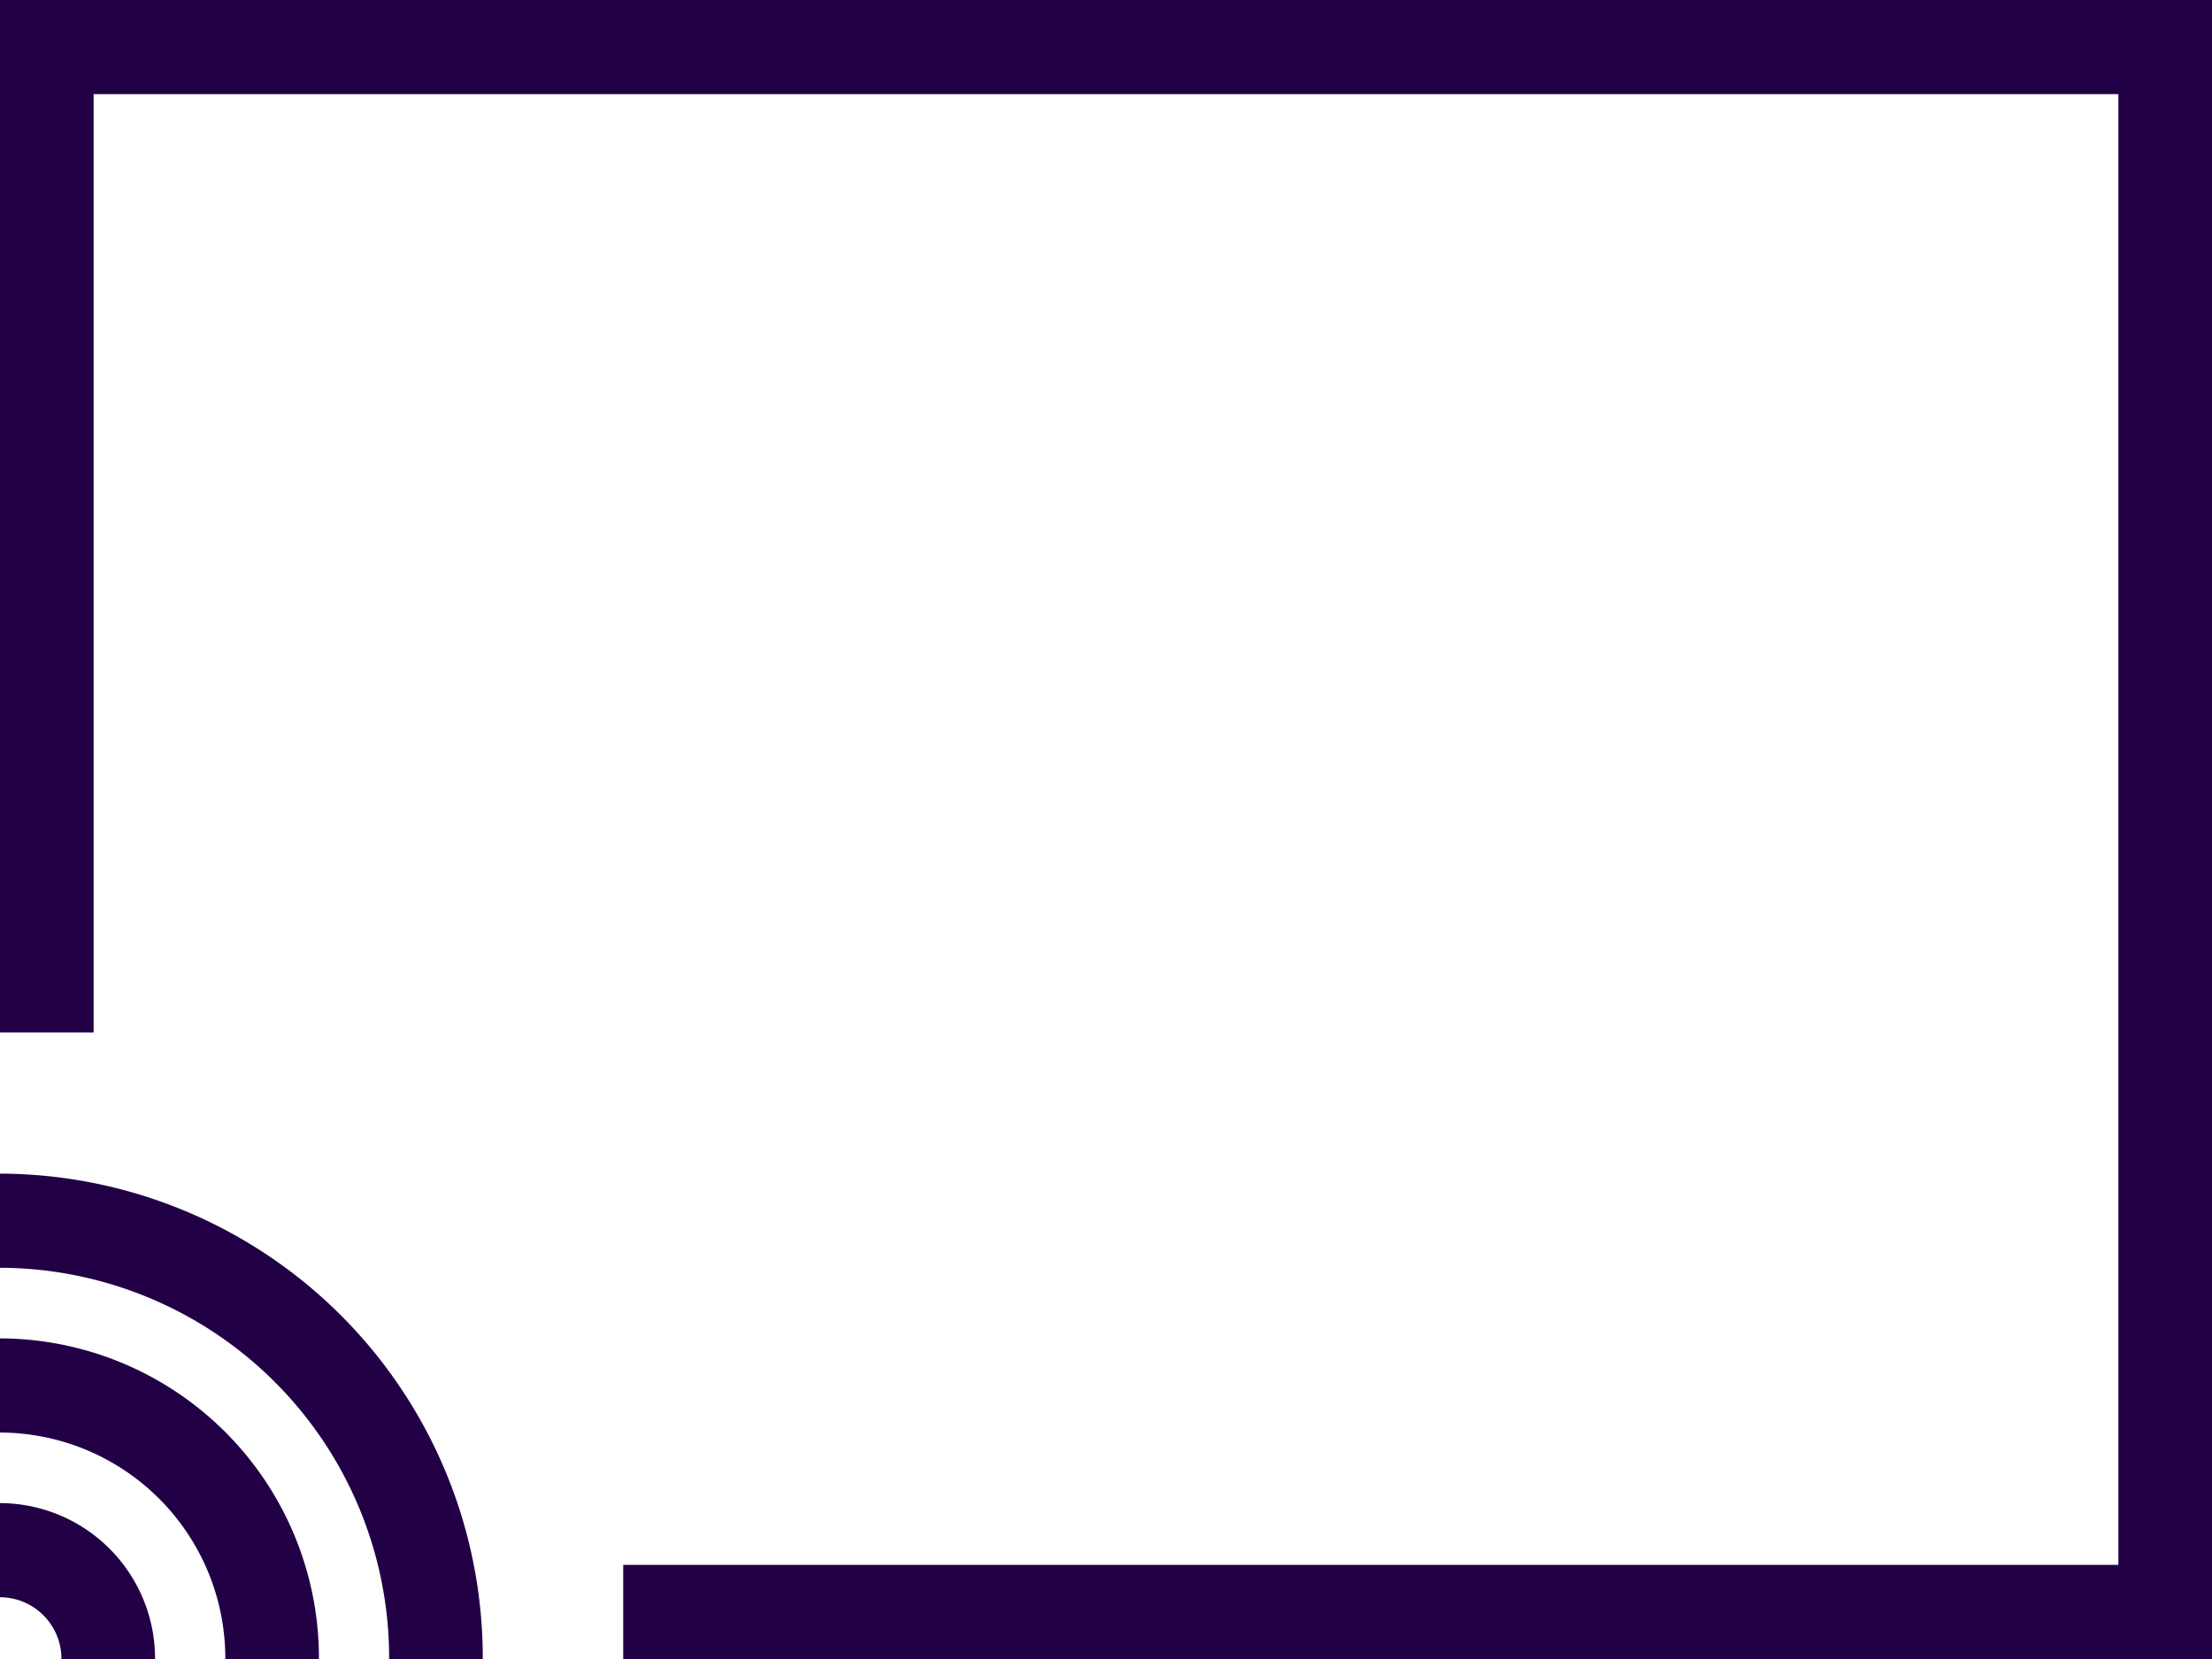 <svg xmlns="http://www.w3.org/2000/svg" width="42.667" height="32" viewBox="0 0 42.667 32">
  <g id="Selfcare_Chromecast_blue" transform="translate(0 -6)">
    <path id="Path_412" data-name="Path 412" d="M0,6V25.915H1.806V7.816H40.861V36.184H12.021V38H42.667V6Z" fill="#220046"/>
    <path id="Path_413" data-name="Path 413" d="M9.312,40.83A9.337,9.337,0,0,0,0,31.468v1.816A7.526,7.526,0,0,1,7.506,40.83Z" transform="translate(0 -2.83)" fill="#220046"/>
    <path id="Path_414" data-name="Path 414" d="M6.152,41.227A6.168,6.168,0,0,0,0,35.043v1.816a4.357,4.357,0,0,1,4.346,4.369Z" transform="translate(0 -3.227)" fill="#220046"/>
    <path id="Path_415" data-name="Path 415" d="M2.991,41.624A3,3,0,0,0,0,38.617v1.816a1.188,1.188,0,0,1,1.185,1.191Z" transform="translate(0 -3.624)" fill="#220046"/>
  </g>
</svg>
